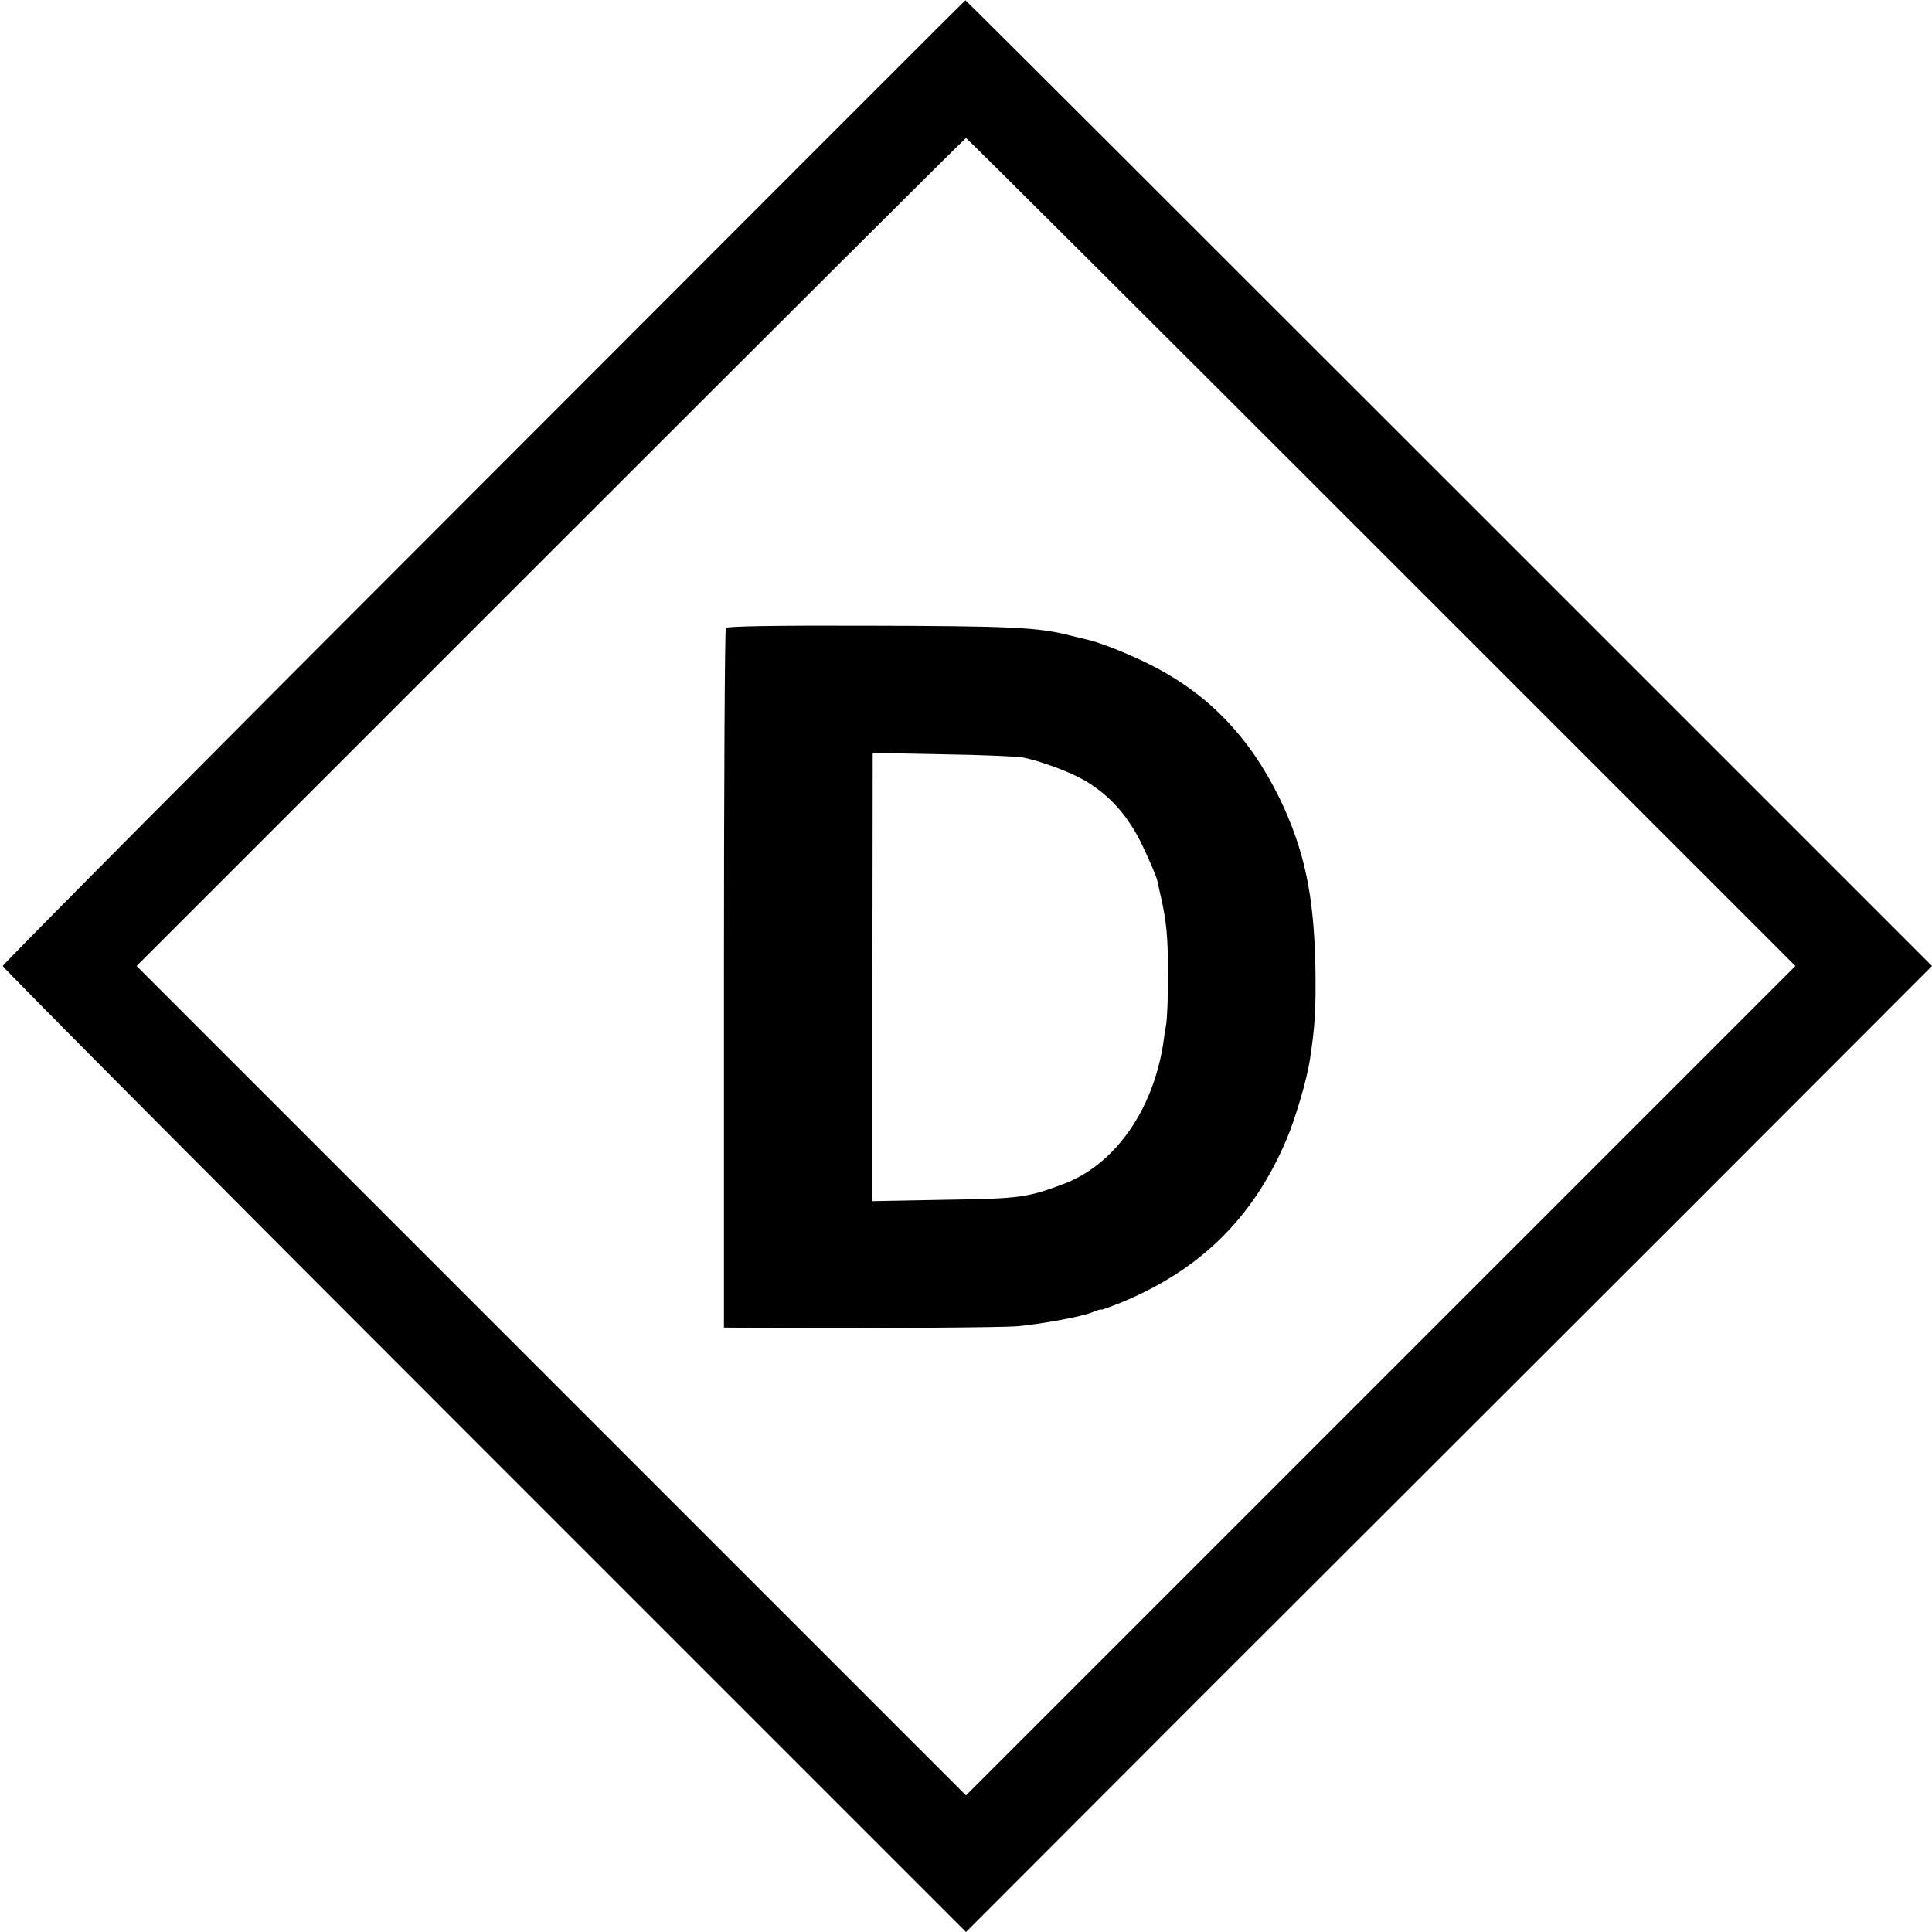 <?xml version="1.0" standalone="no"?>
<!DOCTYPE svg PUBLIC "-//W3C//DTD SVG 20010904//EN"
 "http://www.w3.org/TR/2001/REC-SVG-20010904/DTD/svg10.dtd">
<svg version="1.0" xmlns="http://www.w3.org/2000/svg"
 width="700pt" height="700pt" viewBox="0 0 700 700"
 preserveAspectRatio="xMidYMid meet">
<g transform="translate(0,700) scale(0.1,-0.1)"
fill="#000000" stroke="none">
<path d="M1753 5254 c-959 -959 -1743 -1748 -1743 -1754 0 -6 785 -795 1745
-1755 l1745 -1745 877 878 c483 482 1271 1270 1751 1749 l872 873 -1750 1750
c-962 962 -1751 1750 -1752 1749 -2 0 -787 -786 -1745 -1745z m3252 -254
l1500 -1500 -1503 -1503 -1502 -1502 -1502 1502 -1503 1503 1500 1500 c825
825 1502 1500 1505 1500 3 0 680 -675 1505 -1500z"/>
<path d="M2630 4725 c-4 -5 -7 -578 -7 -1272 l0 -1263 146 -1 c395 -2 872 1
919 6 88 8 233 35 269 50 18 8 33 12 33 10 0 -2 33 10 73 26 285 118 475 304
596 585 34 79 76 222 87 294 19 127 22 178 20 335 -5 262 -40 426 -130 613
-111 226 -262 381 -473 486 -82 41 -188 82 -230 90 -10 2 -36 9 -58 14 -113
29 -209 34 -750 35 -315 1 -489 -2 -495 -8z m1079 -470 c63 -13 170 -53 218
-81 93 -54 161 -130 213 -239 26 -55 50 -111 53 -125 3 -14 8 -36 11 -50 23
-99 28 -155 28 -298 0 -73 -3 -152 -7 -175 -4 -23 -9 -55 -11 -72 -39 -242
-177 -436 -361 -505 -131 -49 -157 -53 -430 -57 l-262 -5 0 812 1 812 256 -5
c141 -2 272 -8 291 -12z"/>
</g>
</svg>
